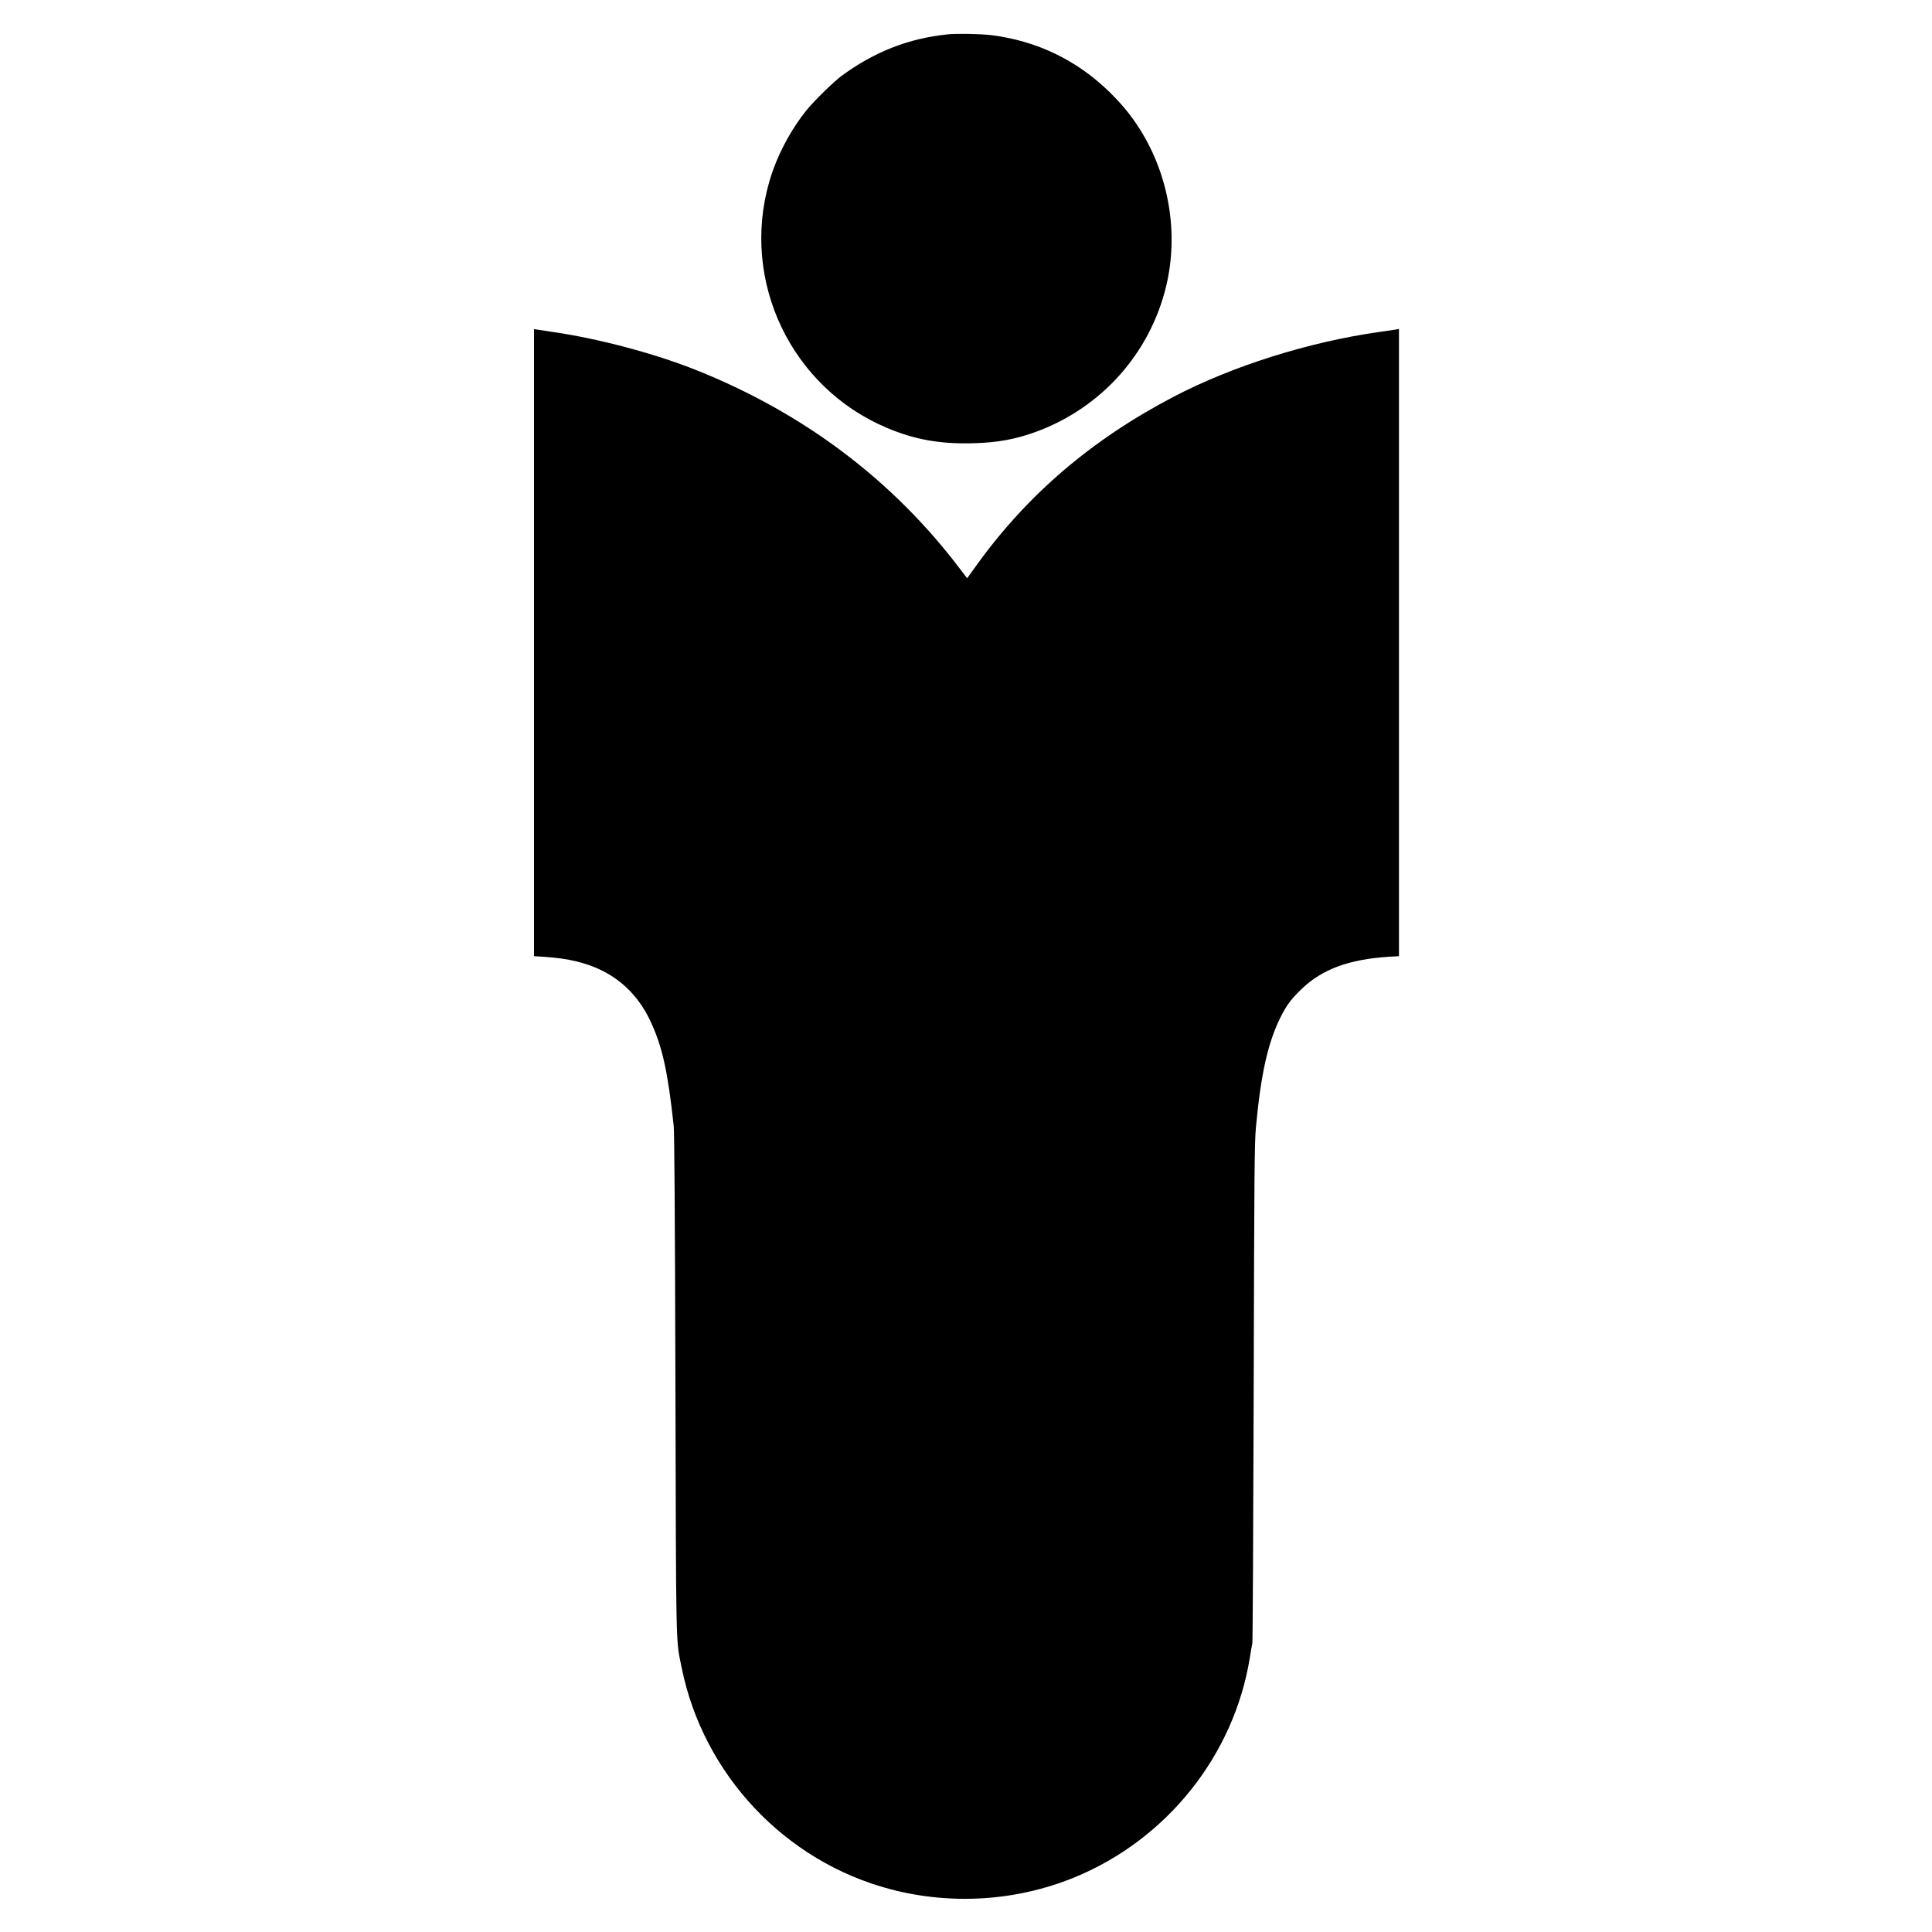 <?xml version="1.0" standalone="no"?>
<!DOCTYPE svg PUBLIC "-//W3C//DTD SVG 20010904//EN"
 "http://www.w3.org/TR/2001/REC-SVG-20010904/DTD/svg10.dtd">
<svg version="1.0" xmlns="http://www.w3.org/2000/svg"
 width="2008pt" height="2008pt" viewBox="0 0 2008 2008"
 preserveAspectRatio="xMidYMid meet">
<g transform="translate(0,2008) scale(0.1,-0.1)"
fill="#000000" stroke="none">
<path d="M9850 19723 c-407 -42 -763 -181 -1105 -433 -80 -59 -282 -257 -358
-350 -174 -215 -316 -486 -392 -750 -298 -1037 230 -2140 1225 -2558 287 -121
552 -168 889 -159 258 6 452 42 669 123 672 250 1172 811 1341 1504 134 551
32 1158 -274 1640 -92 145 -184 256 -316 386 -340 331 -757 531 -1229 589
-111 13 -355 18 -450 8z"/>
<path d="M5550 13401 l0 -3259 98 -6 c141 -10 245 -24 342 -48 361 -86 620
-297 774 -629 121 -262 177 -517 238 -1079 7 -73 13 -886 18 -2685 7 -2821 3
-2646 65 -2949 225 -1111 1075 -2013 2168 -2301 634 -167 1307 -124 1908 120
961 392 1661 1264 1828 2280 10 66 23 136 27 155 4 19 10 1192 14 2605 6 2298
8 2590 23 2755 51 555 125 887 258 1151 59 120 114 192 221 294 214 203 489
304 901 331 l107 6 0 3260 0 3259 -32 -6 c-18 -3 -98 -14 -178 -26 -730 -104
-1520 -353 -2129 -671 -853 -445 -1523 -1018 -2054 -1756 l-95 -132 -78 102
c-695 917 -1619 1614 -2732 2059 -433 174 -1017 329 -1492 398 -80 12 -157 23
-172 26 l-28 5 0 -3259z"/>
</g>
</svg>
